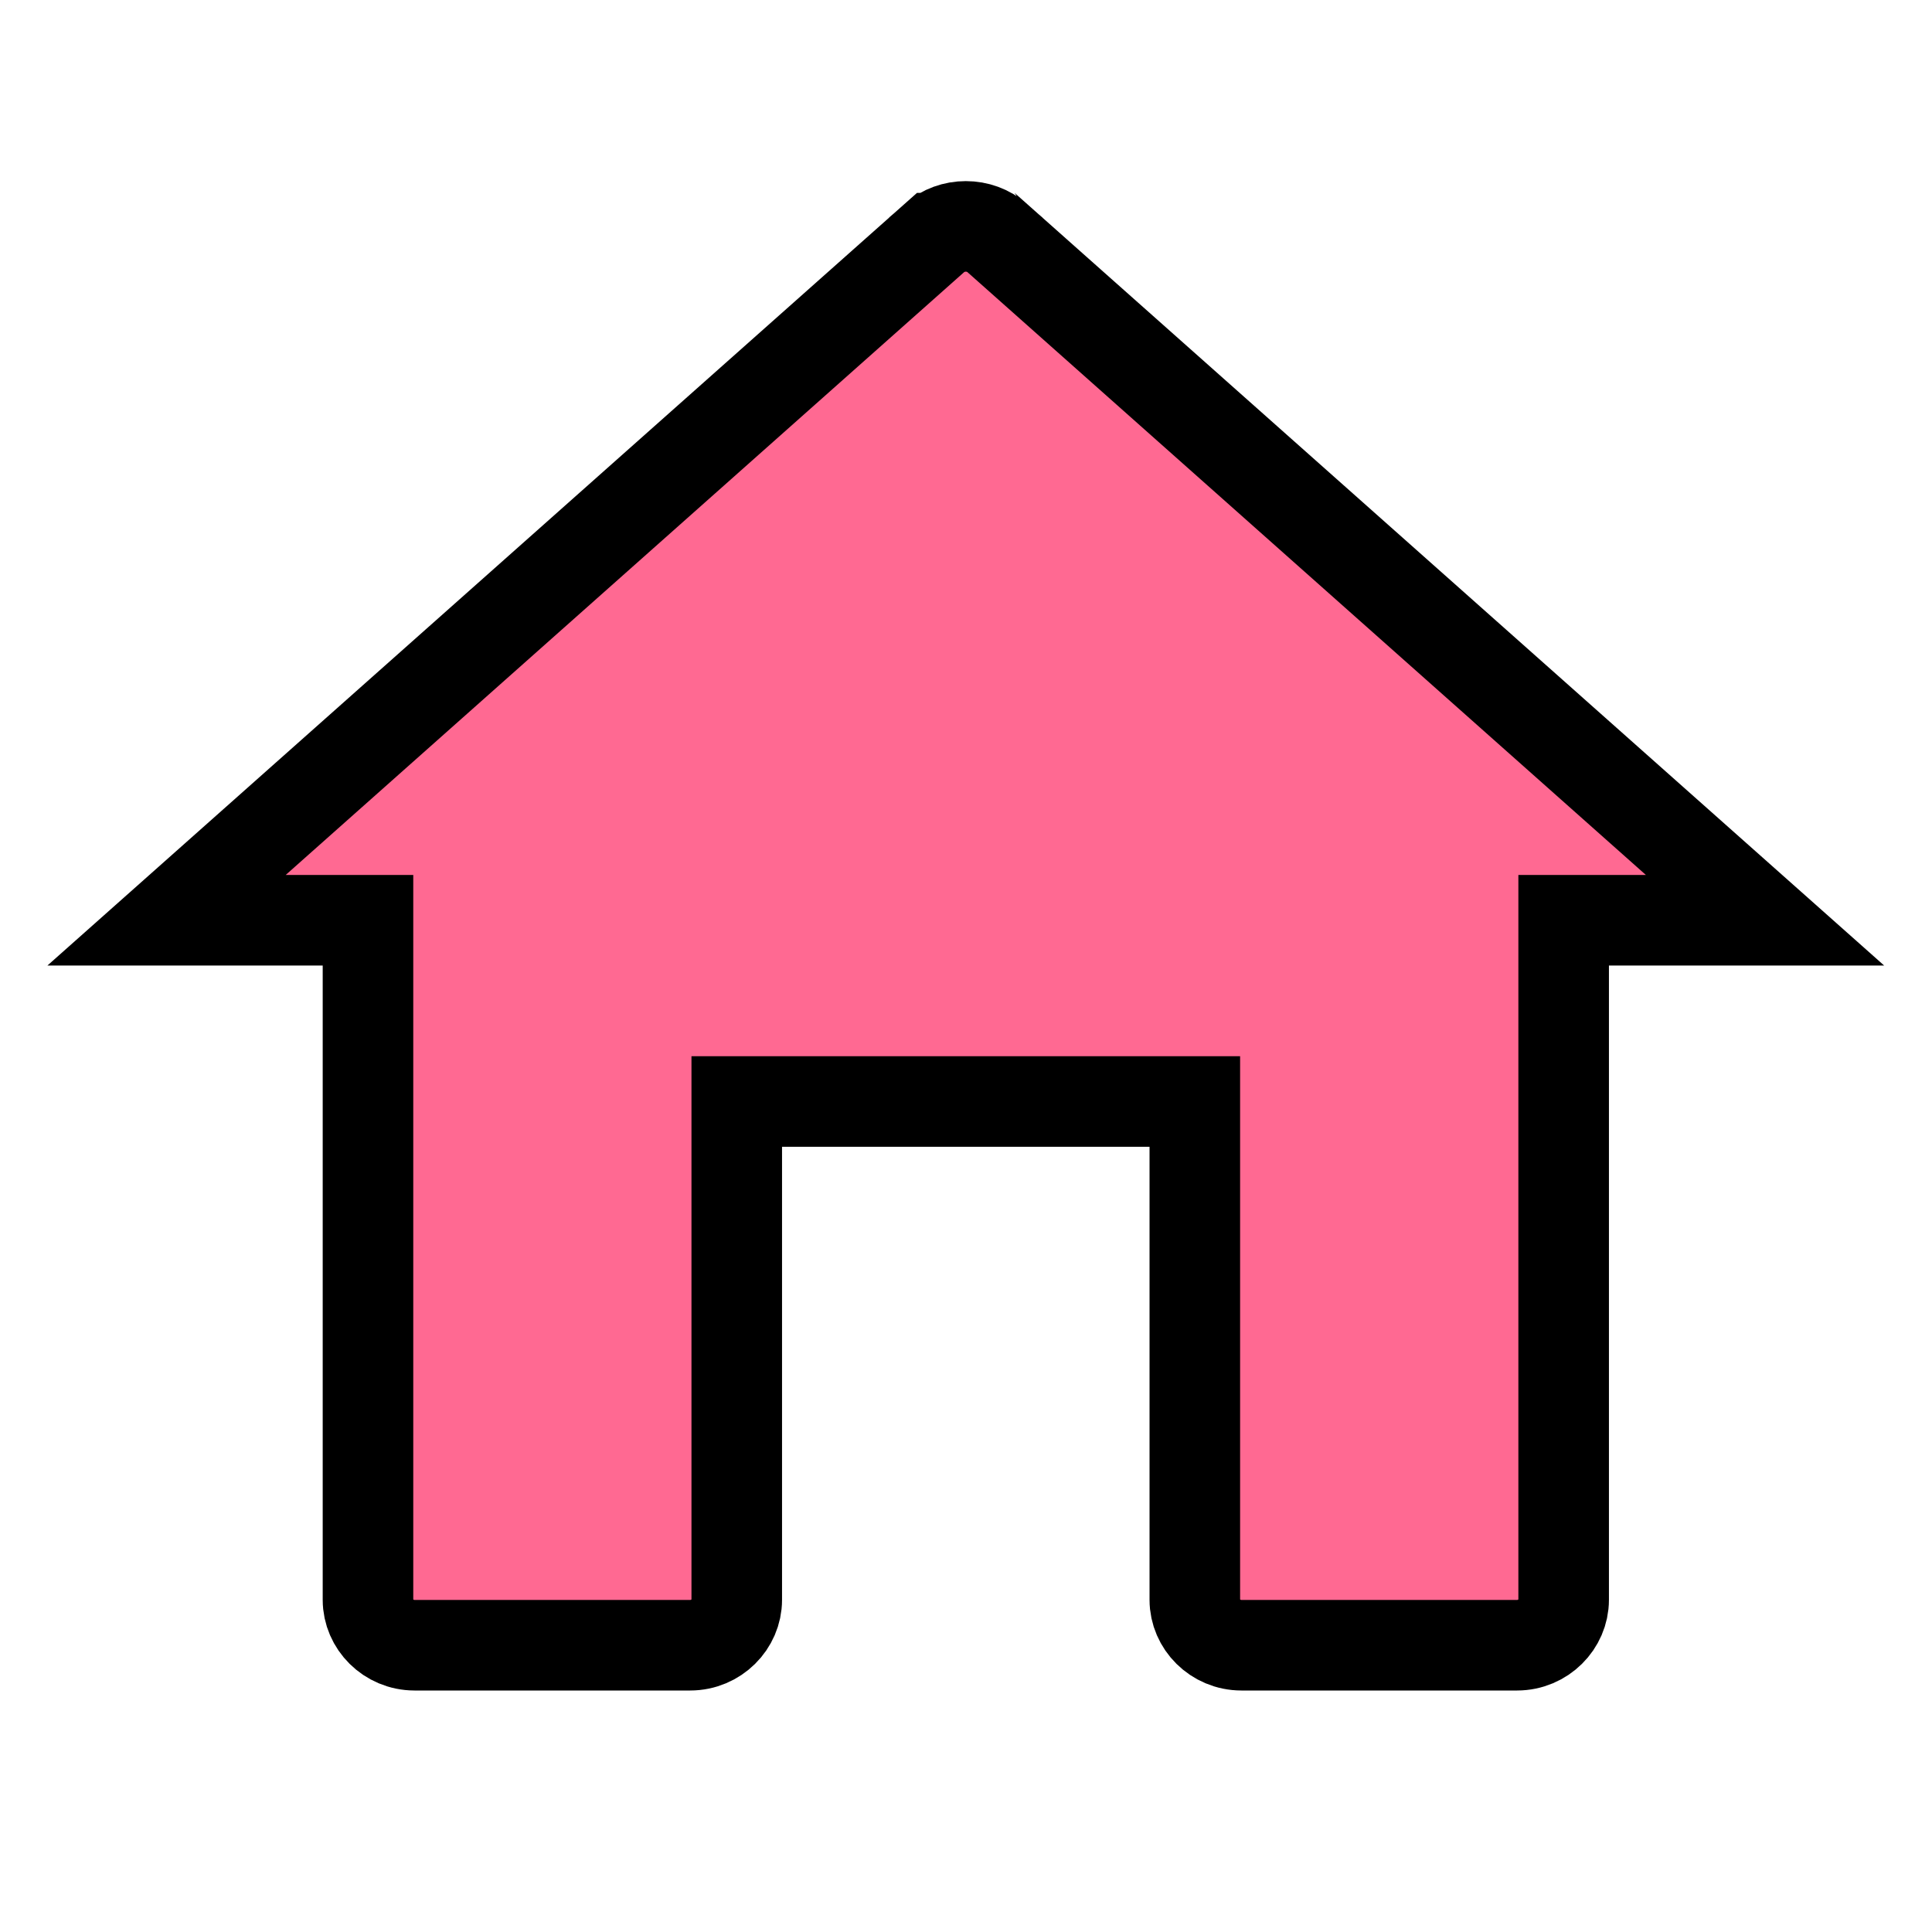 <svg width="32" height="32" viewBox="0 0 32 32" fill="none" xmlns="http://www.w3.org/2000/svg">
<path d="M12.953 18.244H12.203V18.994V26.499C12.203 26.901 11.864 27.25 11.431 27.25H6.866C6.434 27.25 6.095 26.901 6.095 26.499V15.992V15.242H5.345H2.759L15.473 3.945C15.474 3.945 15.474 3.945 15.474 3.944C15.769 3.685 16.225 3.685 16.519 3.944C16.519 3.945 16.52 3.945 16.52 3.945L29.234 15.242H26.649H25.899V15.992V26.499C25.899 26.901 25.559 27.25 25.127 27.25H20.562C20.129 27.25 19.79 26.901 19.79 26.499V18.994V18.244H19.04H12.953Z" fill="#ff6992" stroke="black" stroke-width="1.5"/>
</svg>
